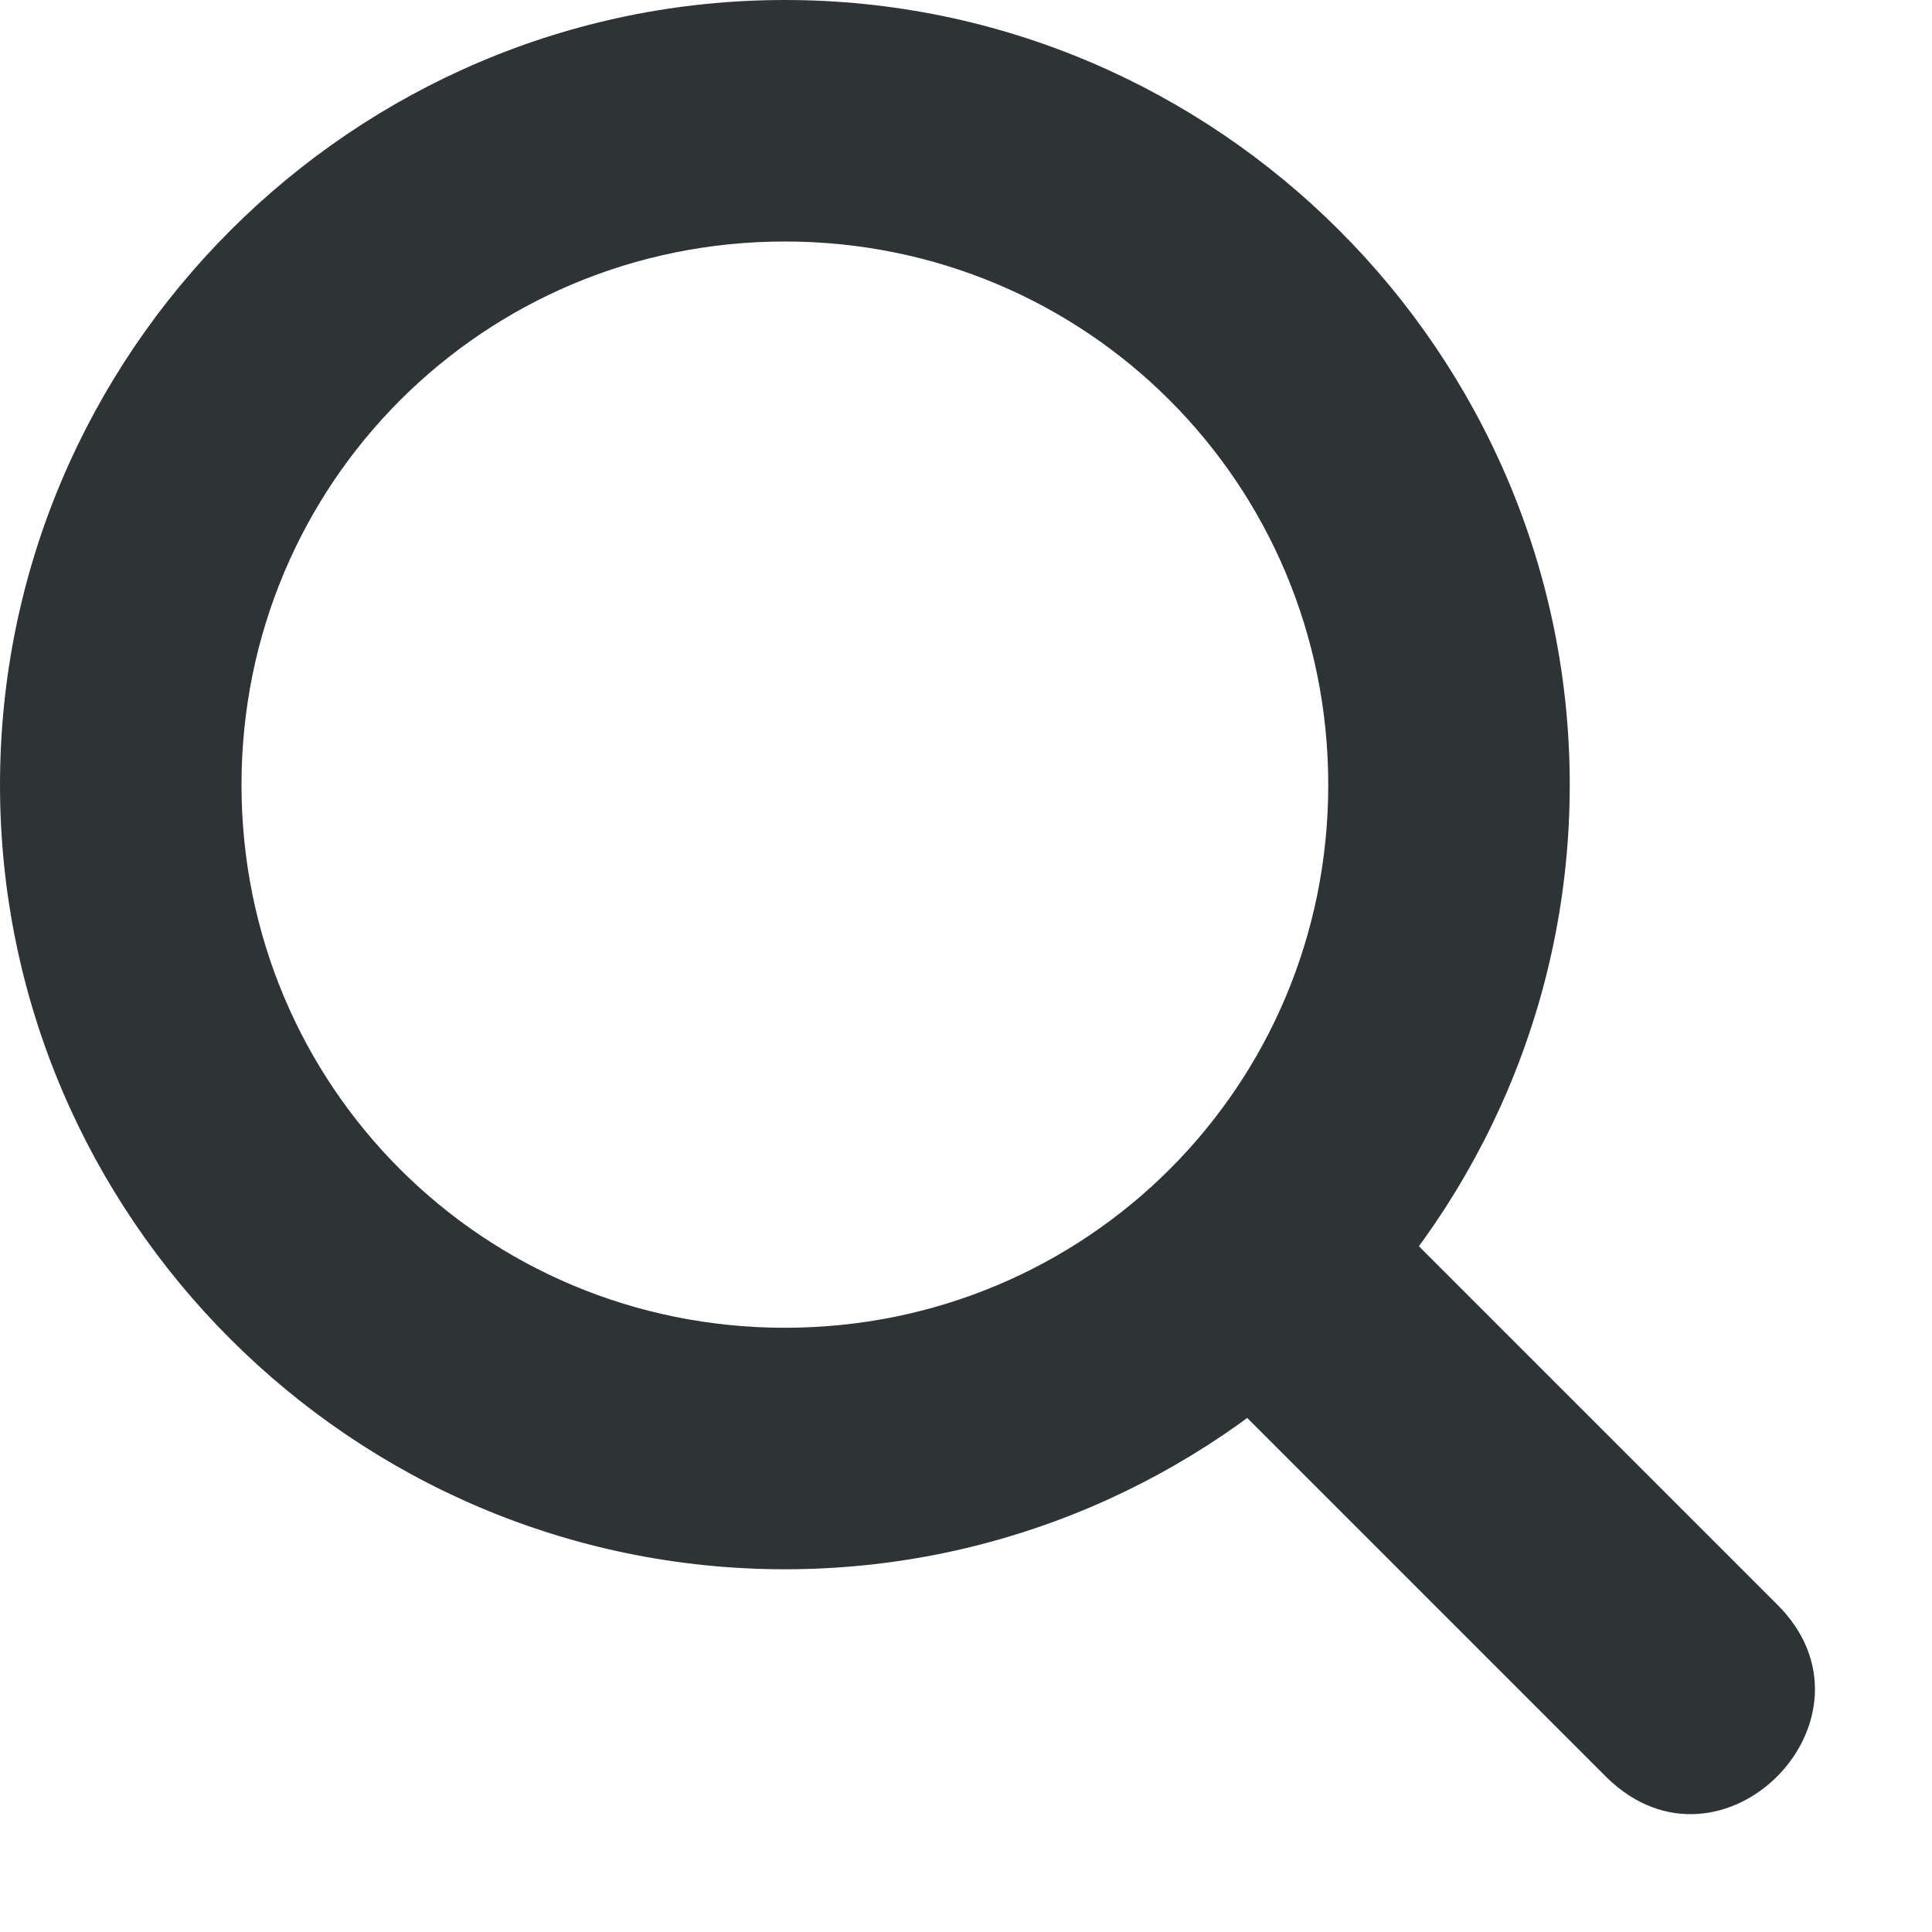 <?xml version="1.0" encoding="UTF-8"?>

<svg width="800px" height="800px" viewBox="0 0 16 16" xmlns="http://www.w3.org/2000/svg">
    <g fill="#2e3436">
        <path d="m 10.805 10 c -0.812 0.145 -1.105 1.156 -0.5 1.719 l 3 3 c 0.957 0.938 2.363 -0.5 1.406 -1.438 l -3 -3 c -0.238 -0.242 -0.578 -0.348 -0.906 -0.281 z m 0 0"/>
        <path d="m 6.5 0 c -3.578 0 -6.5 2.922 -6.5 6.5 s 2.922 6.496 6.5 6.496 s 6.5 -2.918 6.5 -6.496 s -2.922 -6.5 -6.5 -6.5 z m 0 2 c 2.496 0 4.5 2.004 4.5 4.5 s -2.004 4.496 -4.5 4.496 s -4.5 -2 -4.5 -4.496 s 2.004 -4.5 4.5 -4.5 z m 0 0"/>
    </g>
</svg>
